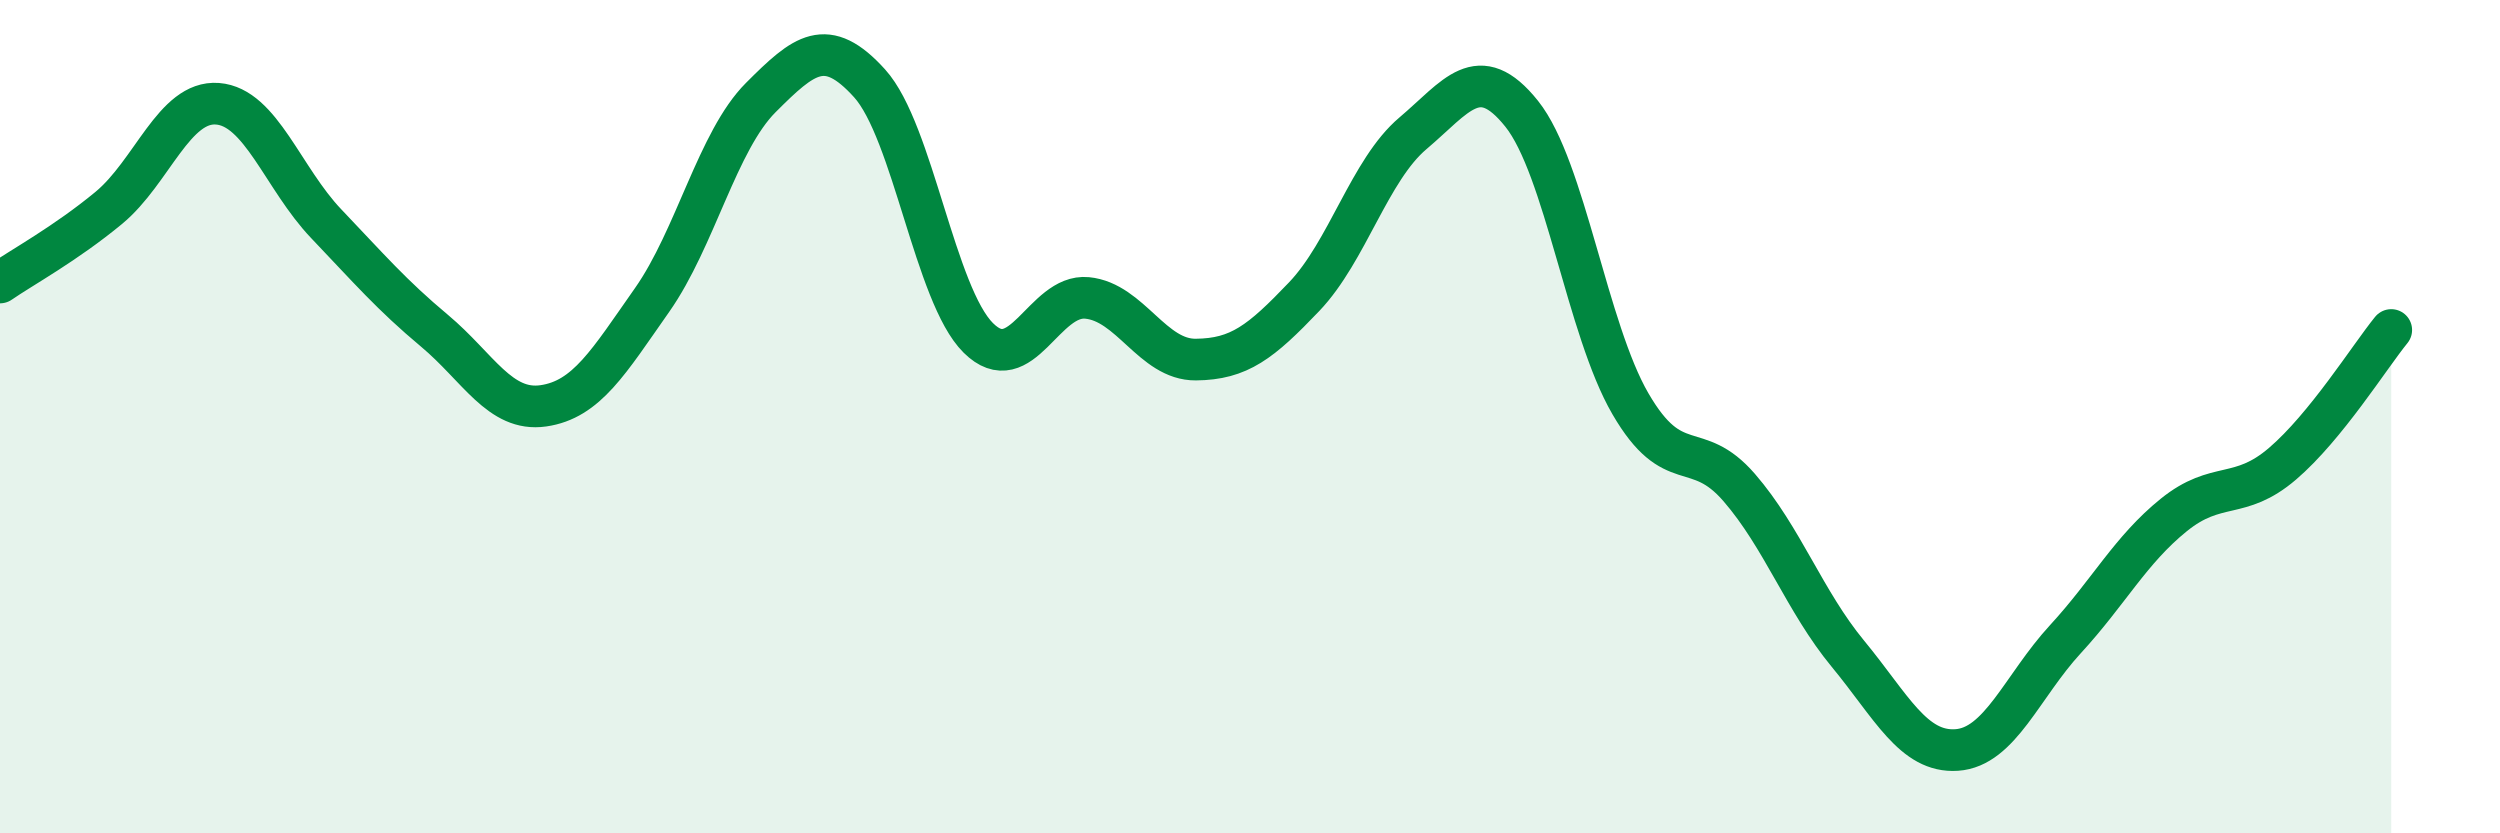 
    <svg width="60" height="20" viewBox="0 0 60 20" xmlns="http://www.w3.org/2000/svg">
      <path
        d="M 0,6.78 C 0.52,6.42 1.57,5.85 2.61,4.99 C 3.65,4.13 4.18,2.41 5.22,2.49 C 6.26,2.57 6.79,4.28 7.83,5.37 C 8.87,6.46 9.39,7.07 10.43,7.94 C 11.47,8.81 12,9.89 13.04,9.74 C 14.08,9.59 14.61,8.68 15.65,7.2 C 16.69,5.72 17.22,3.38 18.26,2.34 C 19.3,1.3 19.83,0.85 20.87,2 C 21.91,3.15 22.44,7.08 23.48,8.11 C 24.52,9.14 25.05,7.05 26.09,7.15 C 27.13,7.25 27.66,8.64 28.7,8.63 C 29.74,8.62 30.26,8.21 31.3,7.12 C 32.34,6.03 32.87,4.08 33.91,3.2 C 34.95,2.32 35.48,1.43 36.52,2.73 C 37.56,4.03 38.09,7.9 39.13,9.69 C 40.17,11.48 40.7,10.5 41.74,11.7 C 42.78,12.9 43.31,14.43 44.35,15.69 C 45.39,16.95 45.92,18.07 46.96,18 C 48,17.93 48.53,16.47 49.57,15.34 C 50.61,14.21 51.13,13.2 52.17,12.36 C 53.21,11.52 53.74,12.02 54.78,11.13 C 55.82,10.24 56.87,8.56 57.39,7.92L57.39 20L0 20Z"
        fill="#008740"
        opacity="0.1"
        stroke-linecap="round"
        stroke-linejoin="round"
      />
      <path
        d="M 0,6.78 C 0.52,6.42 1.57,5.85 2.61,4.99 C 3.65,4.13 4.18,2.41 5.22,2.49 C 6.26,2.57 6.79,4.28 7.83,5.37 C 8.87,6.46 9.39,7.07 10.43,7.94 C 11.47,8.81 12,9.89 13.04,9.74 C 14.08,9.59 14.61,8.68 15.65,7.2 C 16.69,5.72 17.22,3.38 18.26,2.34 C 19.3,1.3 19.83,0.85 20.87,2 C 21.91,3.15 22.44,7.08 23.48,8.11 C 24.52,9.14 25.05,7.05 26.09,7.15 C 27.13,7.25 27.66,8.64 28.7,8.63 C 29.74,8.62 30.26,8.21 31.3,7.12 C 32.34,6.03 32.87,4.08 33.91,3.2 C 34.95,2.32 35.48,1.43 36.52,2.73 C 37.56,4.03 38.09,7.9 39.13,9.69 C 40.17,11.48 40.7,10.5 41.74,11.7 C 42.78,12.9 43.31,14.43 44.35,15.69 C 45.39,16.95 45.92,18.07 46.96,18 C 48,17.93 48.53,16.47 49.57,15.34 C 50.61,14.21 51.13,13.2 52.17,12.36 C 53.21,11.52 53.74,12.02 54.78,11.13 C 55.82,10.24 56.87,8.56 57.39,7.92"
        stroke="#008740"
        stroke-width="1"
        fill="none"
        stroke-linecap="round"
        stroke-linejoin="round"
      />
    </svg>
  